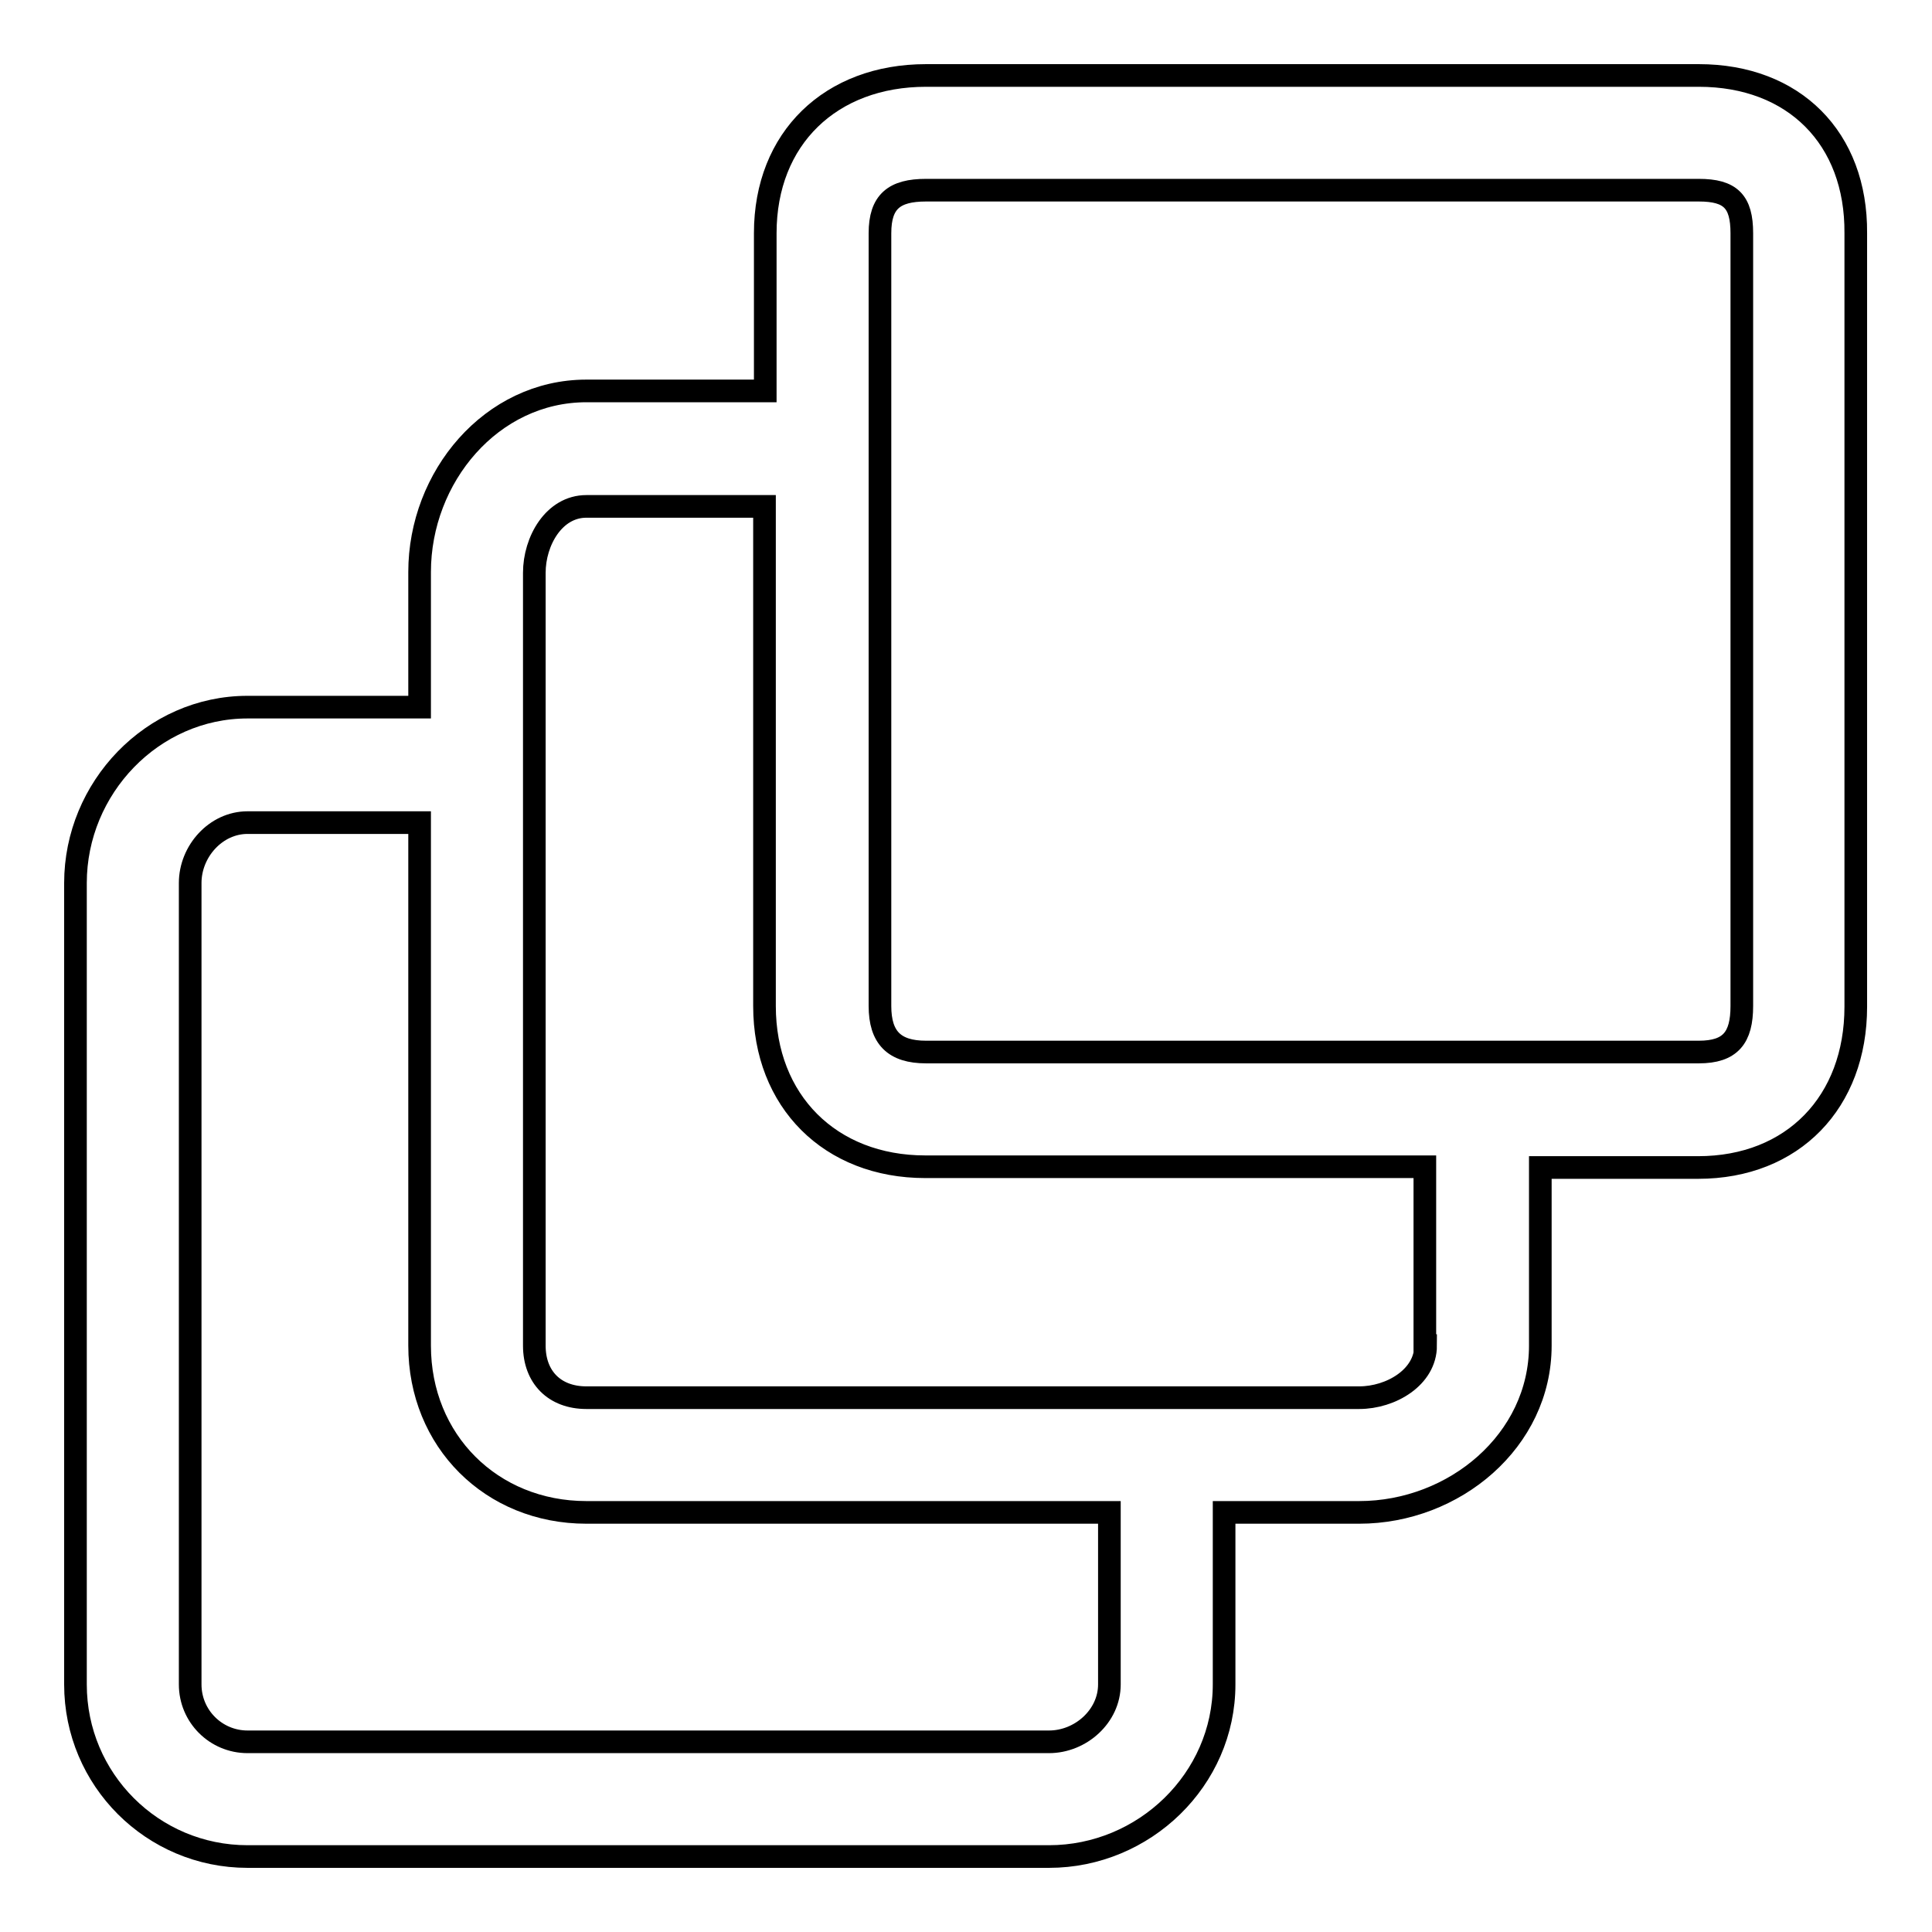 <?xml version="1.0" encoding="utf-8"?>
<!-- Svg Vector Icons : http://www.onlinewebfonts.com/icon -->
<!DOCTYPE svg PUBLIC "-//W3C//DTD SVG 1.1//EN" "http://www.w3.org/Graphics/SVG/1.1/DTD/svg11.dtd">
<svg version="1.1" xmlns="http://www.w3.org/2000/svg" xmlns:xlink="http://www.w3.org/1999/xlink" x="0px" y="0px" viewBox="0 0 256 256" enable-background="new 0 0 256 256" xml:space="preserve">
<g><g><g><path stroke-width="3" fill-opacity="0" stroke="#000000"  d="M225.1,10H122.7c-12.6,0-21.3,8.3-21.3,20.9v20.9H77.7c-12.6,0-22.1,11.4-22.1,24v17.9H32.8C20.2,93.7,10,104.4,10,117v106.2c0,12.6,10.2,22.8,22.8,22.8H139c12.6,0,23.2-10.2,23.2-22.8v-22.8h17.9c12.6,0,24-9.5,24-22.1v-23.6h20.9c12.6,0,20.9-8.7,20.9-21.3V30.9C246,18.3,237.7,10,225.1,10z M147,223.2c0,4.2-3.8,7.6-8,7.6H32.8c-4.2,0-7.6-3.4-7.6-7.6V117c0-4.2,3.4-8,7.6-8h22.8v69.3c0,12.6,9.5,22.1,22.1,22.1H147V223.2L147,223.2z M188.9,178.3c0,4.2-4.6,6.9-8.8,6.9H77.7c-4.2,0-6.9-2.7-6.9-6.9V75.9c0-4.2,2.6-8.8,6.9-8.8h23.6v66.2c0,12.6,8.7,21.3,21.3,21.3h66.2V178.3L188.9,178.3z M230.8,133.3c0,4.2-1.5,6.1-5.7,6.1H122.7c-4.2,0-6.1-1.9-6.1-6.1V30.9c0-4.2,1.9-5.7,6.1-5.7h100.5h1.9c4.2,0,5.7,1.5,5.7,5.7V133.3L230.8,133.3z"/></g><g></g><g></g><g></g><g></g><g></g><g></g><g></g><g></g><g></g><g></g><g></g><g></g><g></g><g></g><g></g></g></g>
</svg>